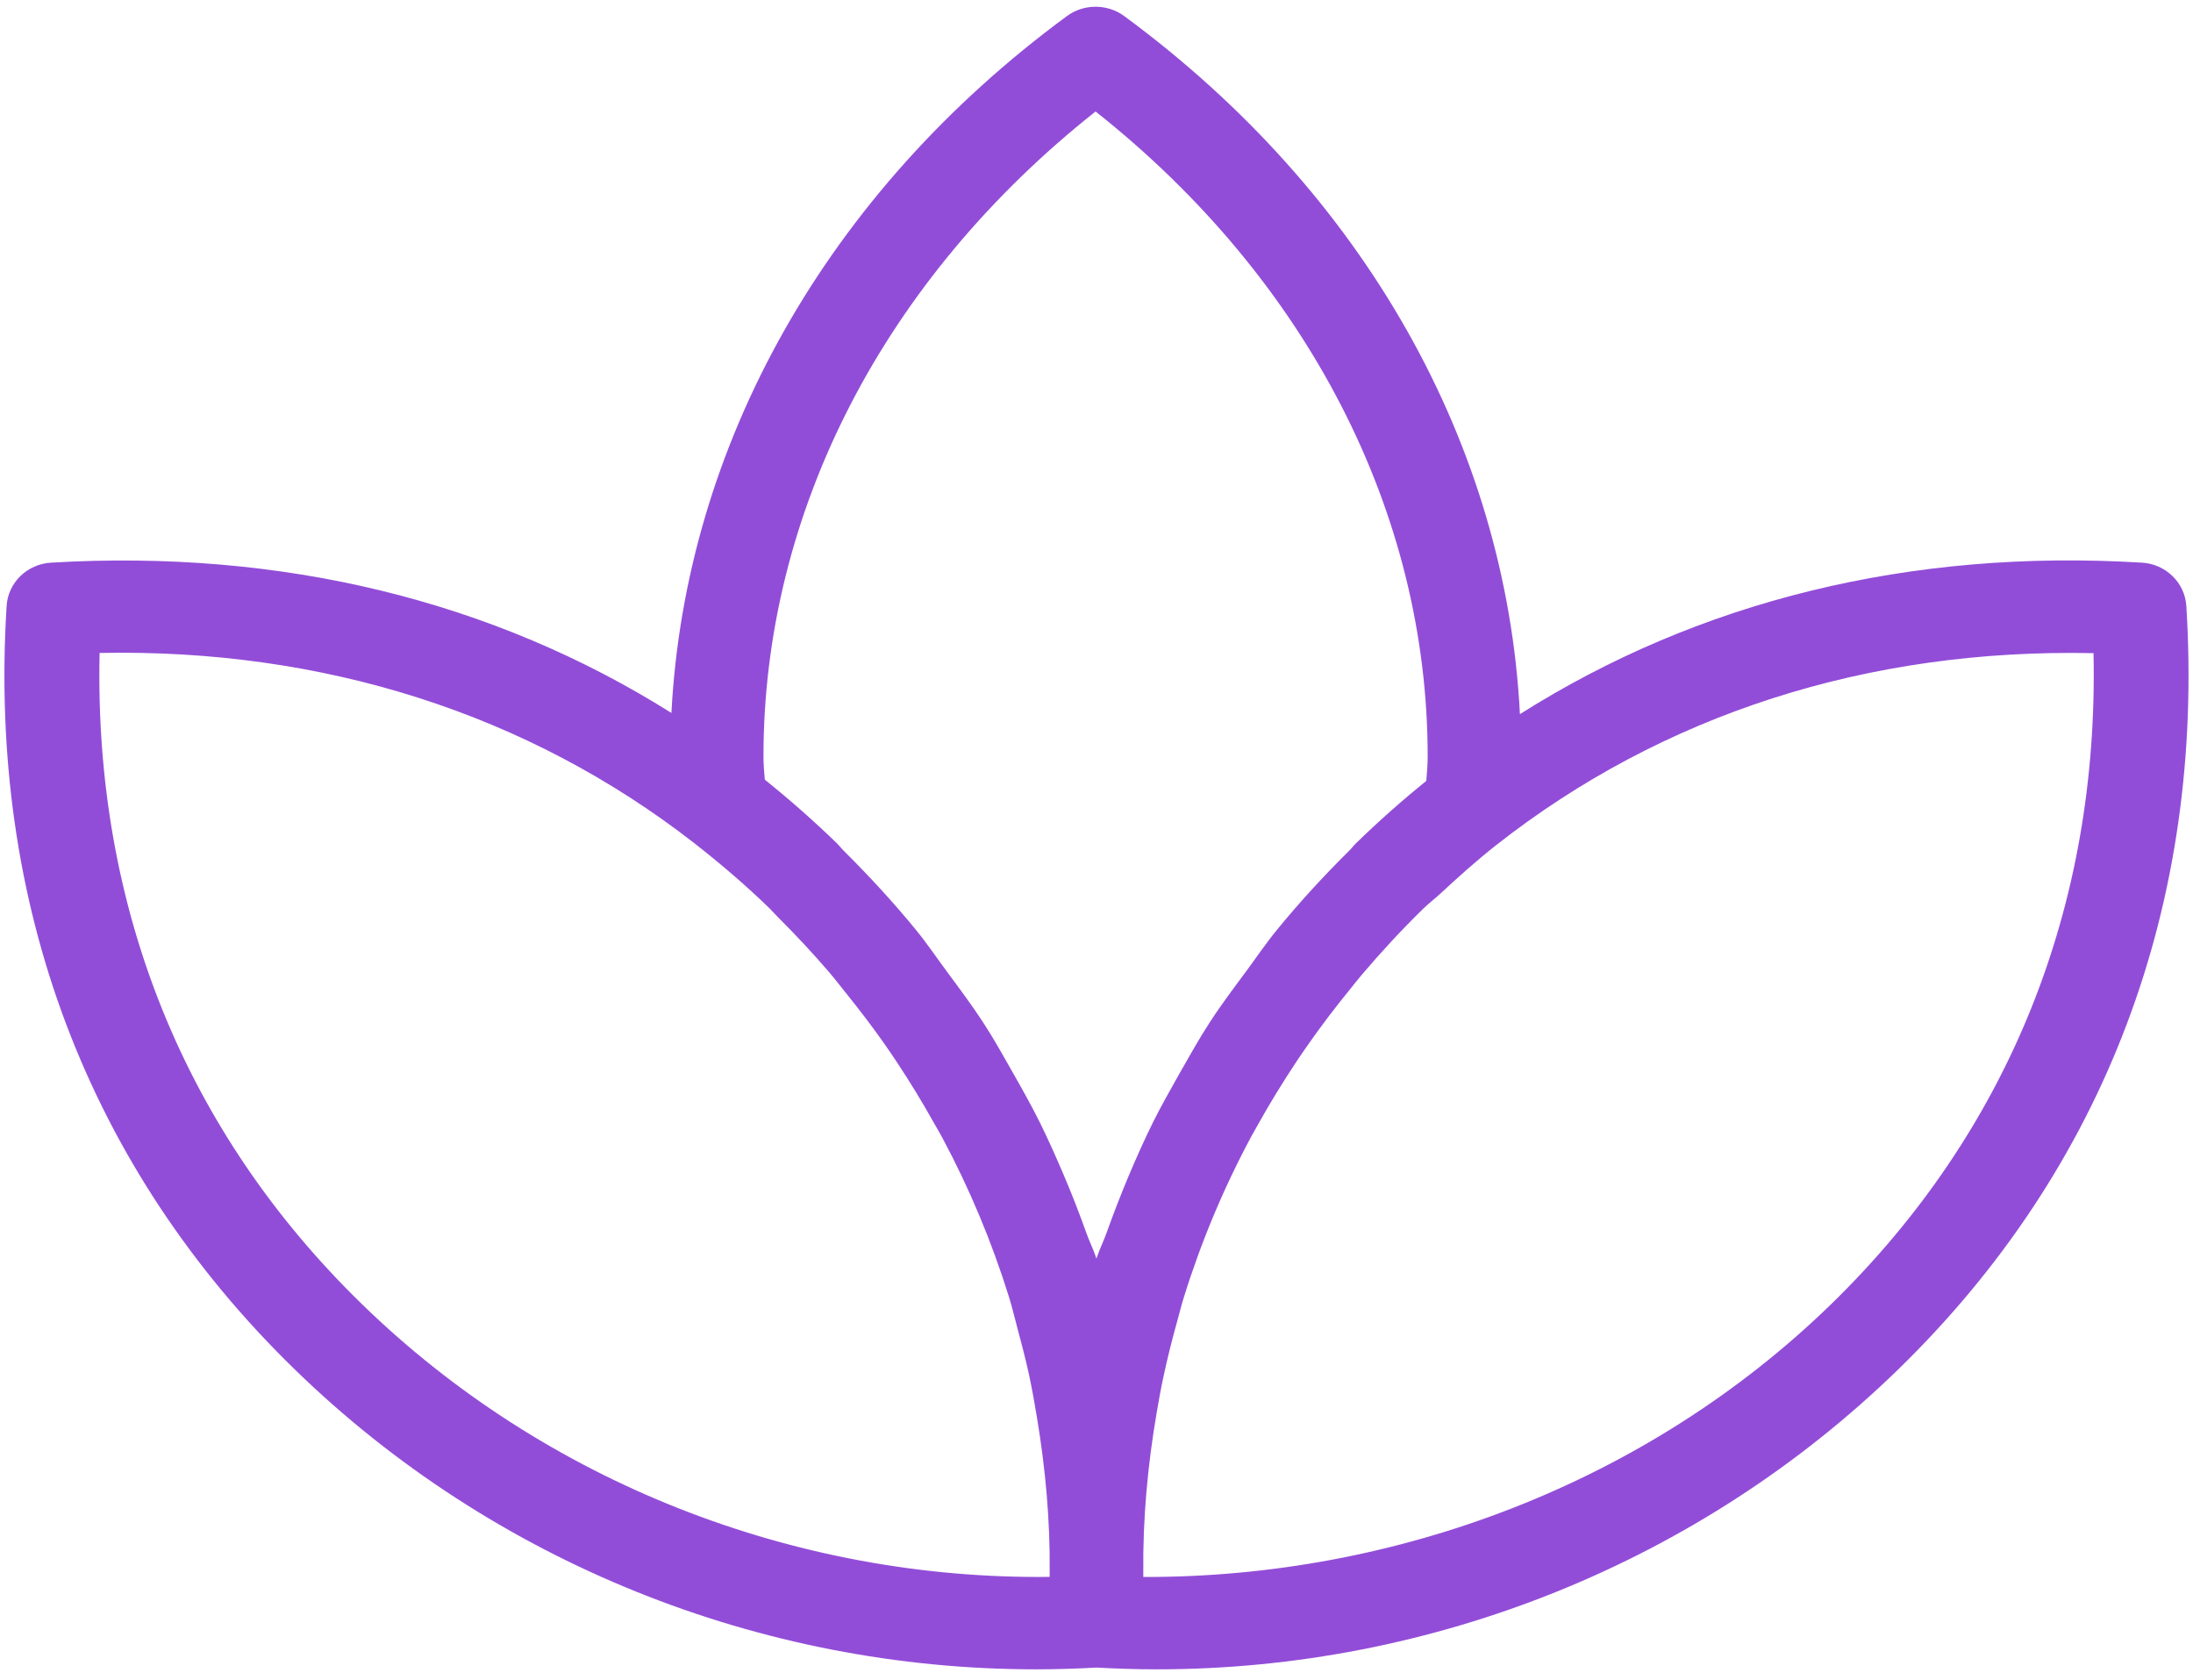 <?xml version="1.0" encoding="UTF-8"?> <svg xmlns="http://www.w3.org/2000/svg" width="124" height="95" viewBox="0 0 124 95" fill="none"><path d="M123.623 34.257C123.537 32.937 122.458 31.889 121.106 31.811C108.015 31.018 96.061 33.975 85.942 40.376C85.169 25.196 77.169 10.919 63.568 0.909C62.613 0.205 61.282 0.205 60.327 0.909C46.753 10.898 38.758 25.149 37.964 40.308C27.866 33.96 15.945 31.039 2.891 31.811C1.533 31.889 0.455 32.943 0.374 34.257C-0.677 51.116 4.962 66.051 16.696 77.454C27.872 88.314 42.97 94.381 58.573 94.381C59.715 94.381 60.858 94.344 62.001 94.282C63.144 94.344 64.281 94.381 65.419 94.381C81.027 94.381 96.125 88.314 107.301 77.454C119.035 66.051 124.674 51.111 123.623 34.257ZM20.494 73.761C10.429 63.98 5.31 51.278 5.632 36.917C18.273 36.662 29.836 40.345 39.241 47.658C40.727 48.821 42.176 50.057 43.523 51.367C43.689 51.529 43.834 51.706 44 51.868C45.004 52.869 45.969 53.902 46.882 54.966C47.203 55.342 47.498 55.728 47.804 56.108C48.566 57.053 49.307 58.018 49.999 59.004C50.256 59.369 50.503 59.739 50.75 60.109C51.474 61.205 52.156 62.321 52.794 63.464C52.955 63.75 53.127 64.032 53.282 64.324C54.817 67.193 56.072 70.198 57.038 73.286C57.226 73.886 57.371 74.501 57.532 75.106C57.768 75.978 57.993 76.849 58.186 77.73C58.358 78.544 58.508 79.368 58.642 80.192C59.115 83.061 59.383 85.967 59.351 88.898C59.351 88.982 59.351 89.071 59.351 89.154C44.987 89.326 30.85 83.828 20.494 73.761ZM62.602 69.614C62.42 70.135 62.167 70.631 61.996 71.158C61.84 70.667 61.604 70.208 61.432 69.723C61.03 68.596 60.601 67.491 60.129 66.39C59.71 65.409 59.276 64.434 58.803 63.474C58.331 62.525 57.816 61.606 57.29 60.683C56.738 59.708 56.196 58.732 55.579 57.788C54.951 56.823 54.254 55.895 53.567 54.966C52.966 54.158 52.408 53.323 51.764 52.541C50.508 51.007 49.151 49.536 47.729 48.122C47.584 47.981 47.466 47.82 47.321 47.679C46.028 46.422 44.66 45.217 43.244 44.08C43.206 43.641 43.169 43.208 43.169 42.765C43.169 28.952 49.988 15.77 61.947 6.303C73.907 15.77 80.726 28.957 80.726 42.765C80.726 43.234 80.689 43.694 80.646 44.153C79.288 45.248 77.958 46.427 76.675 47.674C76.536 47.809 76.418 47.971 76.278 48.107C74.846 49.525 73.489 51.002 72.228 52.541C71.594 53.312 71.042 54.132 70.452 54.93C69.754 55.874 69.046 56.807 68.413 57.788C67.796 58.732 67.254 59.713 66.696 60.688C66.181 61.601 65.666 62.509 65.199 63.443C64.711 64.429 64.265 65.43 63.836 66.442C63.396 67.491 62.983 68.544 62.602 69.614ZM103.508 73.766C93.147 83.828 78.961 89.201 64.646 89.159C64.646 89.076 64.646 88.992 64.646 88.909C64.614 85.863 64.893 82.842 65.403 79.869C65.516 79.207 65.633 78.549 65.773 77.897C66.004 76.807 66.277 75.722 66.578 74.647C66.696 74.225 66.798 73.797 66.927 73.385C67.909 70.224 69.191 67.157 70.768 64.225C70.87 64.037 70.978 63.86 71.079 63.672C71.777 62.415 72.533 61.184 73.333 59.979C73.521 59.703 73.709 59.421 73.902 59.15C74.685 58.023 75.517 56.933 76.391 55.863C76.6 55.608 76.799 55.342 77.019 55.091C78.108 53.808 79.256 52.567 80.474 51.377C80.785 51.075 81.129 50.814 81.451 50.517C82.475 49.567 83.511 48.639 84.584 47.794C94.006 40.386 105.606 36.657 118.375 36.928C118.681 51.278 113.573 63.98 103.508 73.766Z" fill="#924DD8"></path></svg> 